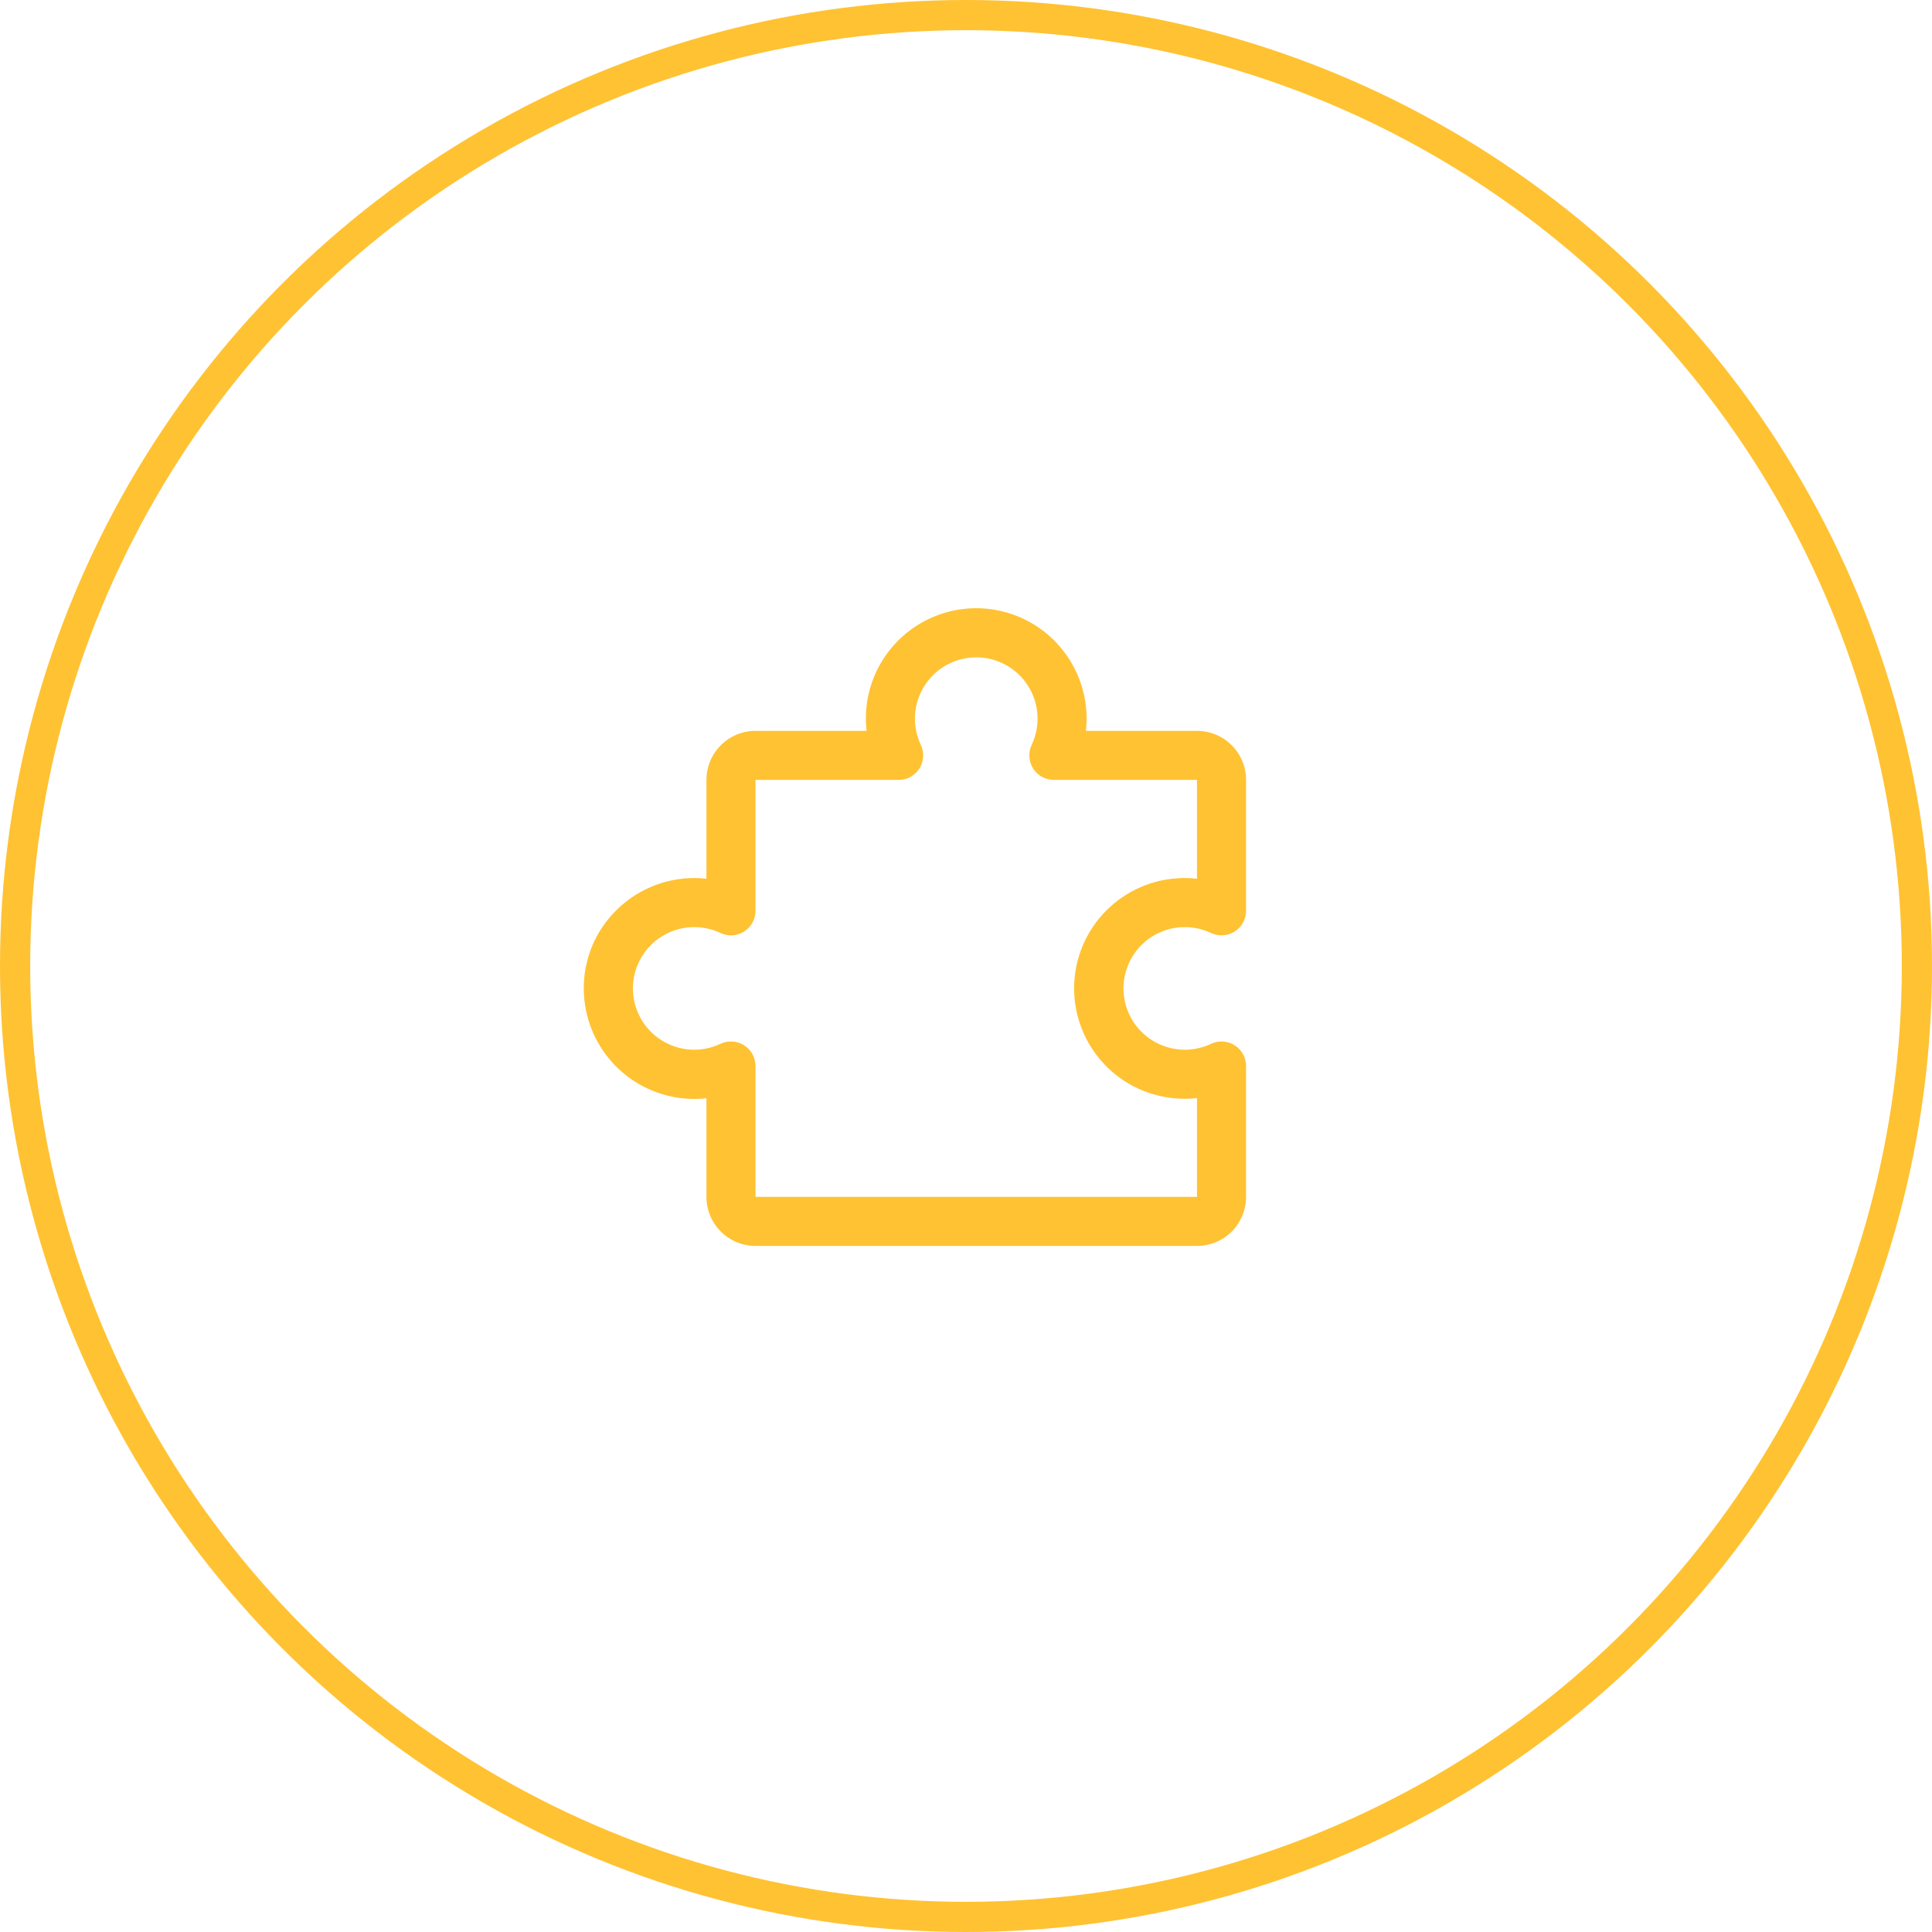 <svg width="64" height="64" viewBox="0 0 64 64" fill="none" xmlns="http://www.w3.org/2000/svg">
<circle cx="32" cy="32" r="31.5" stroke="#FFC232"/>
<path d="M40.898 34.625C40.782 34.552 40.65 34.509 40.513 34.501C40.376 34.493 40.24 34.52 40.116 34.578C39.806 34.725 39.465 34.791 39.123 34.77C38.781 34.748 38.45 34.641 38.161 34.458C37.871 34.275 37.633 34.022 37.468 33.721C37.303 33.422 37.216 33.084 37.216 32.742C37.216 32.4 37.303 32.063 37.468 31.763C37.633 31.463 37.871 31.209 38.161 31.026C38.45 30.843 38.781 30.736 39.123 30.715C39.465 30.694 39.806 30.759 40.116 30.906C40.24 30.965 40.377 30.991 40.514 30.983C40.65 30.974 40.783 30.932 40.899 30.858C41.015 30.785 41.11 30.684 41.176 30.564C41.242 30.444 41.277 30.309 41.277 30.172V25.836C41.277 25.405 41.106 24.991 40.801 24.687C40.496 24.382 40.083 24.211 39.652 24.211H35.973C35.988 24.076 35.996 23.94 35.996 23.805C35.995 23.305 35.892 22.811 35.694 22.353C35.495 21.895 35.206 21.482 34.842 21.14C34.338 20.667 33.711 20.346 33.033 20.215C32.355 20.084 31.654 20.147 31.01 20.398C30.367 20.649 29.807 21.078 29.397 21.633C28.987 22.189 28.743 22.85 28.692 23.538C28.677 23.763 28.681 23.988 28.706 24.211H25.027C24.596 24.211 24.183 24.382 23.878 24.687C23.573 24.991 23.402 25.405 23.402 25.836V29.108C23.267 29.093 23.131 29.086 22.996 29.086C22.496 29.087 22.002 29.189 21.544 29.388C21.086 29.586 20.673 29.876 20.331 30.24C19.986 30.604 19.72 31.035 19.551 31.508C19.382 31.98 19.312 32.481 19.346 32.982C19.405 33.863 19.779 34.693 20.401 35.32C21.022 35.947 21.849 36.328 22.73 36.394C22.954 36.41 23.179 36.406 23.402 36.38V39.648C23.402 40.079 23.573 40.493 23.878 40.797C24.183 41.102 24.596 41.273 25.027 41.273H39.652C40.083 41.273 40.496 41.102 40.801 40.797C41.106 40.493 41.277 40.079 41.277 39.648V35.313C41.277 35.175 41.242 35.04 41.176 34.92C41.11 34.8 41.014 34.698 40.898 34.625ZM39.652 39.648H25.027V35.313C25.027 35.175 24.992 35.041 24.926 34.92C24.86 34.8 24.765 34.699 24.649 34.626C24.533 34.552 24.4 34.51 24.264 34.501C24.127 34.493 23.99 34.52 23.866 34.578C23.556 34.725 23.215 34.791 22.873 34.77C22.531 34.748 22.2 34.641 21.911 34.458C21.622 34.275 21.383 34.022 21.218 33.721C21.053 33.422 20.966 33.084 20.966 32.742C20.966 32.4 21.053 32.063 21.218 31.763C21.383 31.463 21.622 31.209 21.911 31.026C22.2 30.843 22.531 30.736 22.873 30.715C23.215 30.694 23.556 30.759 23.866 30.906C23.99 30.965 24.127 30.991 24.264 30.983C24.4 30.974 24.533 30.932 24.649 30.858C24.765 30.785 24.86 30.684 24.926 30.564C24.992 30.444 25.027 30.309 25.027 30.172V25.836H29.769C29.906 25.836 30.041 25.801 30.161 25.735C30.281 25.669 30.383 25.573 30.456 25.458C30.529 25.342 30.572 25.209 30.58 25.072C30.588 24.936 30.562 24.799 30.503 24.675C30.357 24.365 30.291 24.024 30.312 23.682C30.333 23.34 30.44 23.009 30.623 22.72C30.806 22.43 31.06 22.192 31.36 22.027C31.66 21.862 31.997 21.775 32.339 21.775C32.682 21.775 33.019 21.862 33.319 22.027C33.619 22.192 33.872 22.43 34.056 22.72C34.239 23.009 34.346 23.34 34.367 23.682C34.388 24.024 34.322 24.365 34.176 24.675C34.117 24.799 34.09 24.936 34.099 25.072C34.107 25.209 34.15 25.342 34.223 25.458C34.296 25.573 34.398 25.669 34.518 25.735C34.638 25.801 34.773 25.836 34.91 25.836H39.652V29.109C39.429 29.084 39.204 29.079 38.98 29.095C38.034 29.162 37.151 29.594 36.518 30.299C35.884 31.004 35.549 31.928 35.584 32.875C35.618 33.823 36.02 34.719 36.703 35.377C37.386 36.034 38.298 36.4 39.246 36.398C39.381 36.399 39.517 36.391 39.652 36.376V39.648Z" fill="#FFC232"/>
</svg>
